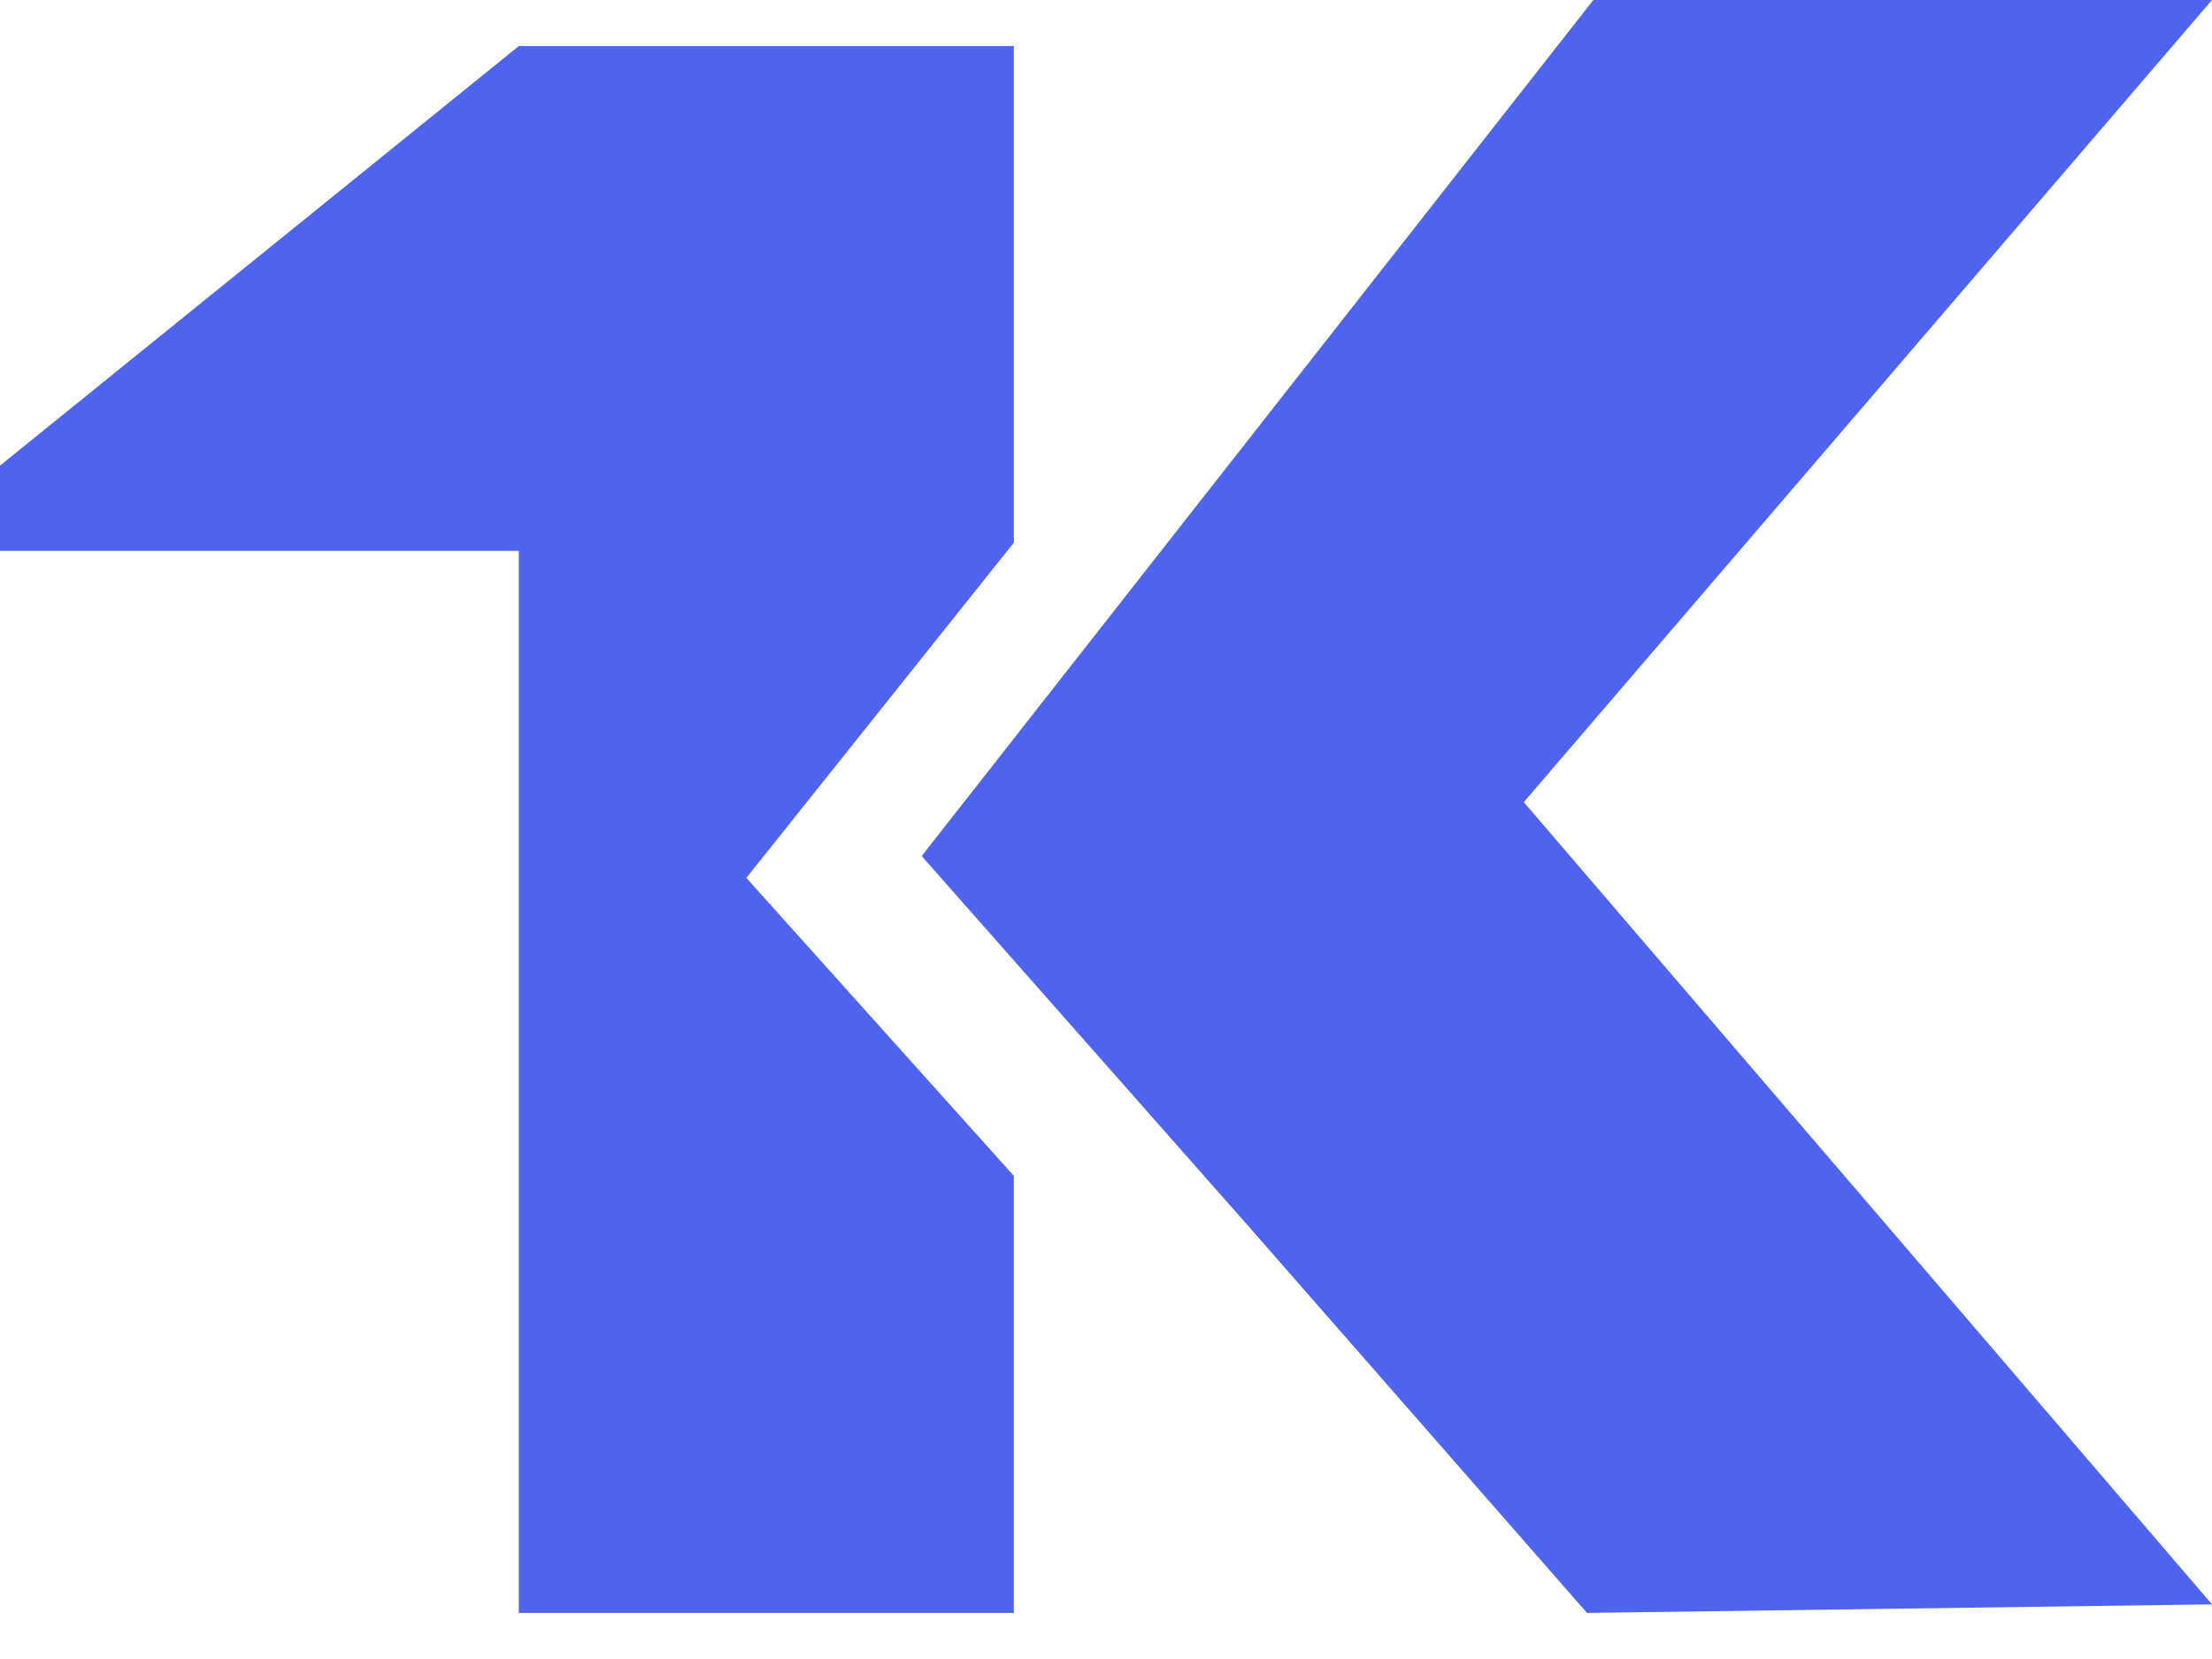 <?xml version="1.0" encoding="UTF-8"?>
<svg width="24px" height="18px" viewBox="0 0 24 18" version="1.1" xmlns="http://www.w3.org/2000/svg" xmlns:xlink="http://www.w3.org/1999/xlink">
    <title>1141122E-EC49-409E-8AE0-17EC42431BD4</title>
    <g id="Unified-Products" stroke="none" stroke-width="1" fill="none" fill-rule="evenodd">
        <g id="Log-In-with-K1-Screen" transform="translate(-626, -689)" fill="#4F64EE">
            <g id="Group-48" transform="translate(626, 689)">
                <polygon id="Fill-1" points="5.629 0.5 0 5.052 0 5.977 5.629 5.977 5.629 17.5 11 17.5 11 12.758 8.098 9.525 11 5.888 11 0.5"></polygon>
                <polygon id="Fill-2" points="24 0 17.288 0 10 9.288 13.557 13.317 17.219 17.5 24 17.407 16.533 8.703"></polygon>
            </g>
        </g>
    </g>
</svg>